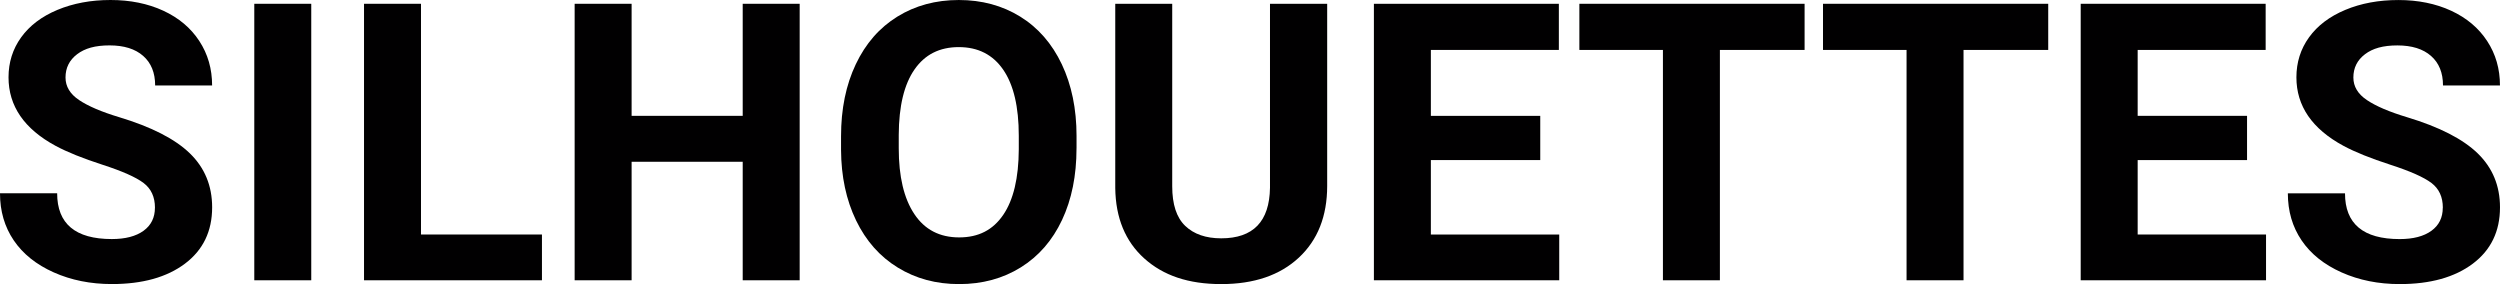 <?xml version="1.0" encoding="UTF-8"?>
<svg id="Capa_1" xmlns="http://www.w3.org/2000/svg" viewBox="0 0 786.01 89.32">
  <defs>
    <style>
      .cls-1 {
        fill: #010001;
      }
    </style>
  </defs>
  <path class="cls-1" d="M48.72,65.32c0-3.38-1.19-5.98-3.58-7.79-2.39-1.81-6.69-3.72-12.9-5.73-6.21-2.01-11.13-3.99-14.75-5.94-9.87-5.33-14.81-12.52-14.81-21.55,0-4.7,1.32-8.89,3.97-12.57,2.65-3.68,6.45-6.56,11.4-8.63C23.02,1.04,28.58,0,34.75,0s11.74,1.12,16.6,3.37c4.86,2.25,8.63,5.42,11.31,9.52,2.69,4.1,4.03,8.76,4.03,13.97h-17.91c0-3.98-1.25-7.07-3.76-9.28s-6.03-3.31-10.57-3.31-7.78.93-10.21,2.78c-2.43,1.85-3.64,4.29-3.64,7.31,0,2.83,1.42,5.19,4.27,7.1,2.85,1.91,7.03,3.7,12.57,5.37,10.19,3.07,17.61,6.87,22.27,11.4s6.99,10.19,6.99,16.96c0,7.52-2.85,13.42-8.54,17.7-5.69,4.28-13.35,6.42-22.99,6.42-6.69,0-12.78-1.22-18.27-3.67s-9.68-5.8-12.57-10.06c-2.89-4.26-4.33-9.19-4.33-14.81h17.97c0,9.59,5.73,14.39,17.19,14.39,4.26,0,7.58-.87,9.97-2.6s3.58-4.15,3.58-7.25Z"/>
  <path class="cls-1" d="M97.86,88.12h-17.91V1.19h17.91v86.93Z"/>
  <path class="cls-1" d="M132.36,73.73h38.03v14.39h-55.94V1.19h17.91v72.54Z"/>
  <path class="cls-1" d="M251.42,88.12h-17.91v-37.26h-34.93v37.26h-17.91V1.19h17.91v35.23h34.93V1.19h17.91v86.93Z"/>
  <path class="cls-1" d="M338.46,46.63c0,8.56-1.51,16.06-4.54,22.51-3.03,6.45-7.35,11.42-12.99,14.93-5.63,3.5-12.09,5.25-19.37,5.25s-13.63-1.73-19.28-5.19c-5.65-3.46-10.03-8.41-13.13-14.84-3.1-6.43-4.68-13.82-4.72-22.18v-4.3c0-8.56,1.54-16.09,4.63-22.6,3.08-6.51,7.44-11.5,13.08-14.99,5.63-3.48,12.07-5.22,19.31-5.22s13.68,1.74,19.31,5.22c5.63,3.48,9.99,8.48,13.08,14.99,3.08,6.51,4.63,14.02,4.63,22.54v3.88ZM320.31,42.69c0-9.11-1.63-16.04-4.9-20.78-3.26-4.74-7.92-7.1-13.97-7.1s-10.65,2.34-13.91,7.02c-3.26,4.68-4.92,11.53-4.96,20.57v4.24c0,8.88,1.63,15.76,4.9,20.66,3.26,4.9,7.96,7.34,14.09,7.34s10.63-2.36,13.85-7.07,4.86-11.59,4.9-20.63v-4.24Z"/>
  <path class="cls-1" d="M417.27,1.19v57.26c0,9.51-2.98,17.04-8.93,22.57-5.95,5.53-14.08,8.3-24.39,8.3s-18.21-2.69-24.18-8.06-9.02-12.76-9.13-22.15V1.19h17.91v57.38c0,5.69,1.36,9.84,4.09,12.45,2.73,2.61,6.5,3.91,11.31,3.91,10.07,0,15.18-5.29,15.34-15.88V1.19h17.97Z"/>
  <path class="cls-1" d="M484.26,50.33h-34.39v23.4h40.36v14.39h-58.27V1.19h58.15v14.51h-40.24v20.72h34.39v13.91Z"/>
  <path class="cls-1" d="M567.37,15.7h-26.63v72.42h-17.91V15.7h-26.27V1.19h70.81v14.51Z"/>
  <path class="cls-1" d="M643.97,15.7h-26.63v72.42h-17.91V15.7h-26.27V1.19h70.81v14.51Z"/>
  <path class="cls-1" d="M706.48,50.33h-34.39v23.4h40.36v14.39h-58.27V1.19h58.15v14.51h-40.24v20.72h34.39v13.91Z"/>
  <path class="cls-1" d="M768.04,65.32c0-3.38-1.19-5.98-3.58-7.79-2.39-1.81-6.69-3.72-12.9-5.73-6.21-2.01-11.13-3.99-14.75-5.94-9.87-5.33-14.81-12.52-14.81-21.55,0-4.7,1.32-8.89,3.97-12.57,2.65-3.68,6.45-6.56,11.4-8.63,4.95-2.07,10.52-3.1,16.69-3.1s11.74,1.12,16.6,3.37c4.85,2.25,8.63,5.42,11.31,9.52,2.69,4.1,4.03,8.76,4.03,13.97h-17.91c0-3.98-1.25-7.07-3.76-9.28s-6.03-3.31-10.57-3.31-7.78.93-10.21,2.78c-2.43,1.85-3.64,4.29-3.64,7.31,0,2.83,1.42,5.19,4.27,7.1,2.84,1.91,7.03,3.7,12.57,5.37,10.19,3.07,17.61,6.87,22.27,11.4,4.66,4.54,6.99,10.19,6.99,16.96,0,7.52-2.85,13.42-8.54,17.7-5.69,4.28-13.35,6.42-22.99,6.42-6.69,0-12.78-1.22-18.27-3.67s-9.68-5.8-12.57-10.06c-2.89-4.26-4.33-9.19-4.33-14.81h17.97c0,9.59,5.73,14.39,17.19,14.39,4.26,0,7.58-.87,9.97-2.6s3.58-4.15,3.58-7.25Z"/>
</svg>